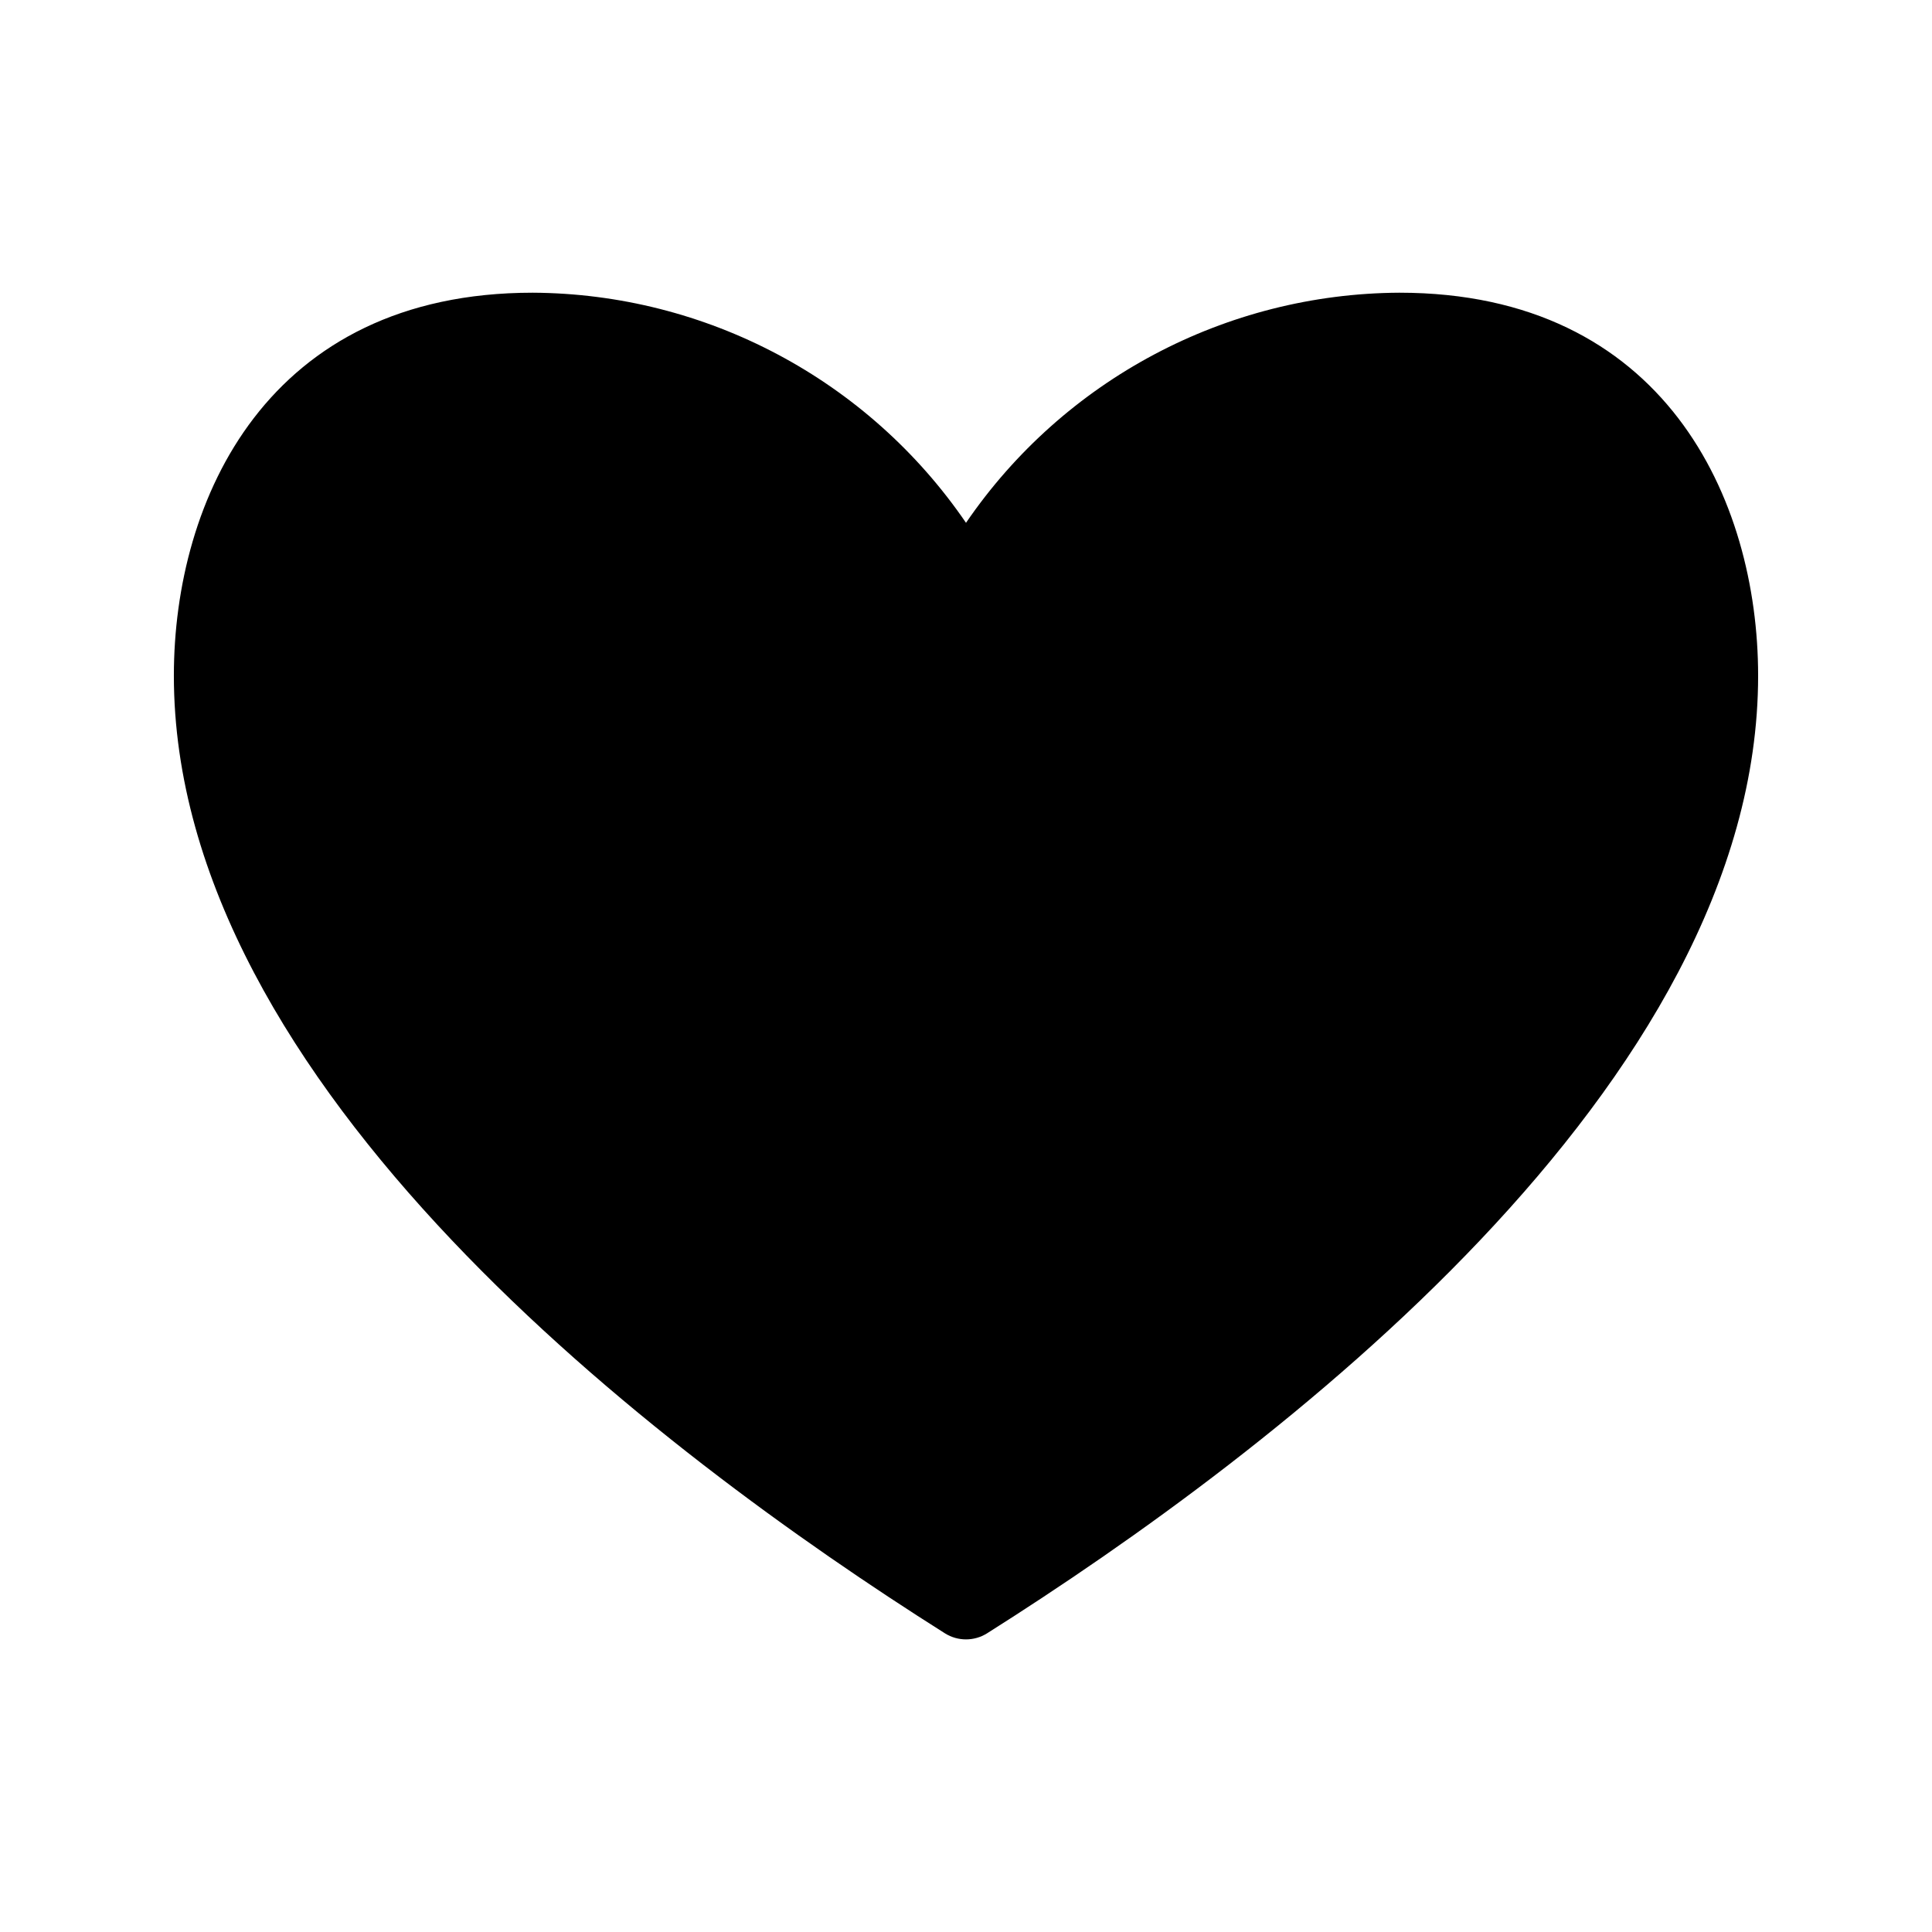 <?xml version="1.0" encoding="UTF-8"?>
<!-- The Best Svg Icon site in the world: iconSvg.co, Visit us! https://iconsvg.co -->
<svg fill="#000000" width="800px" height="800px" version="1.1" viewBox="144 144 512 512" xmlns="http://www.w3.org/2000/svg">
 <path d="m514.82 221.57c-45.965 0.246-88.879 23.039-114.82 60.98-25.945-37.941-68.863-60.734-114.83-60.98-70.219 0-95.094 54.684-95.094 101.5 0 108.43 128.05 205.62 204.36 253.79 3.402 2.129 7.719 2.129 11.125 0 76.305-48.176 204.36-145.37 204.36-253.79 0-46.812-24.875-101.5-95.094-101.5z"/>
</svg>